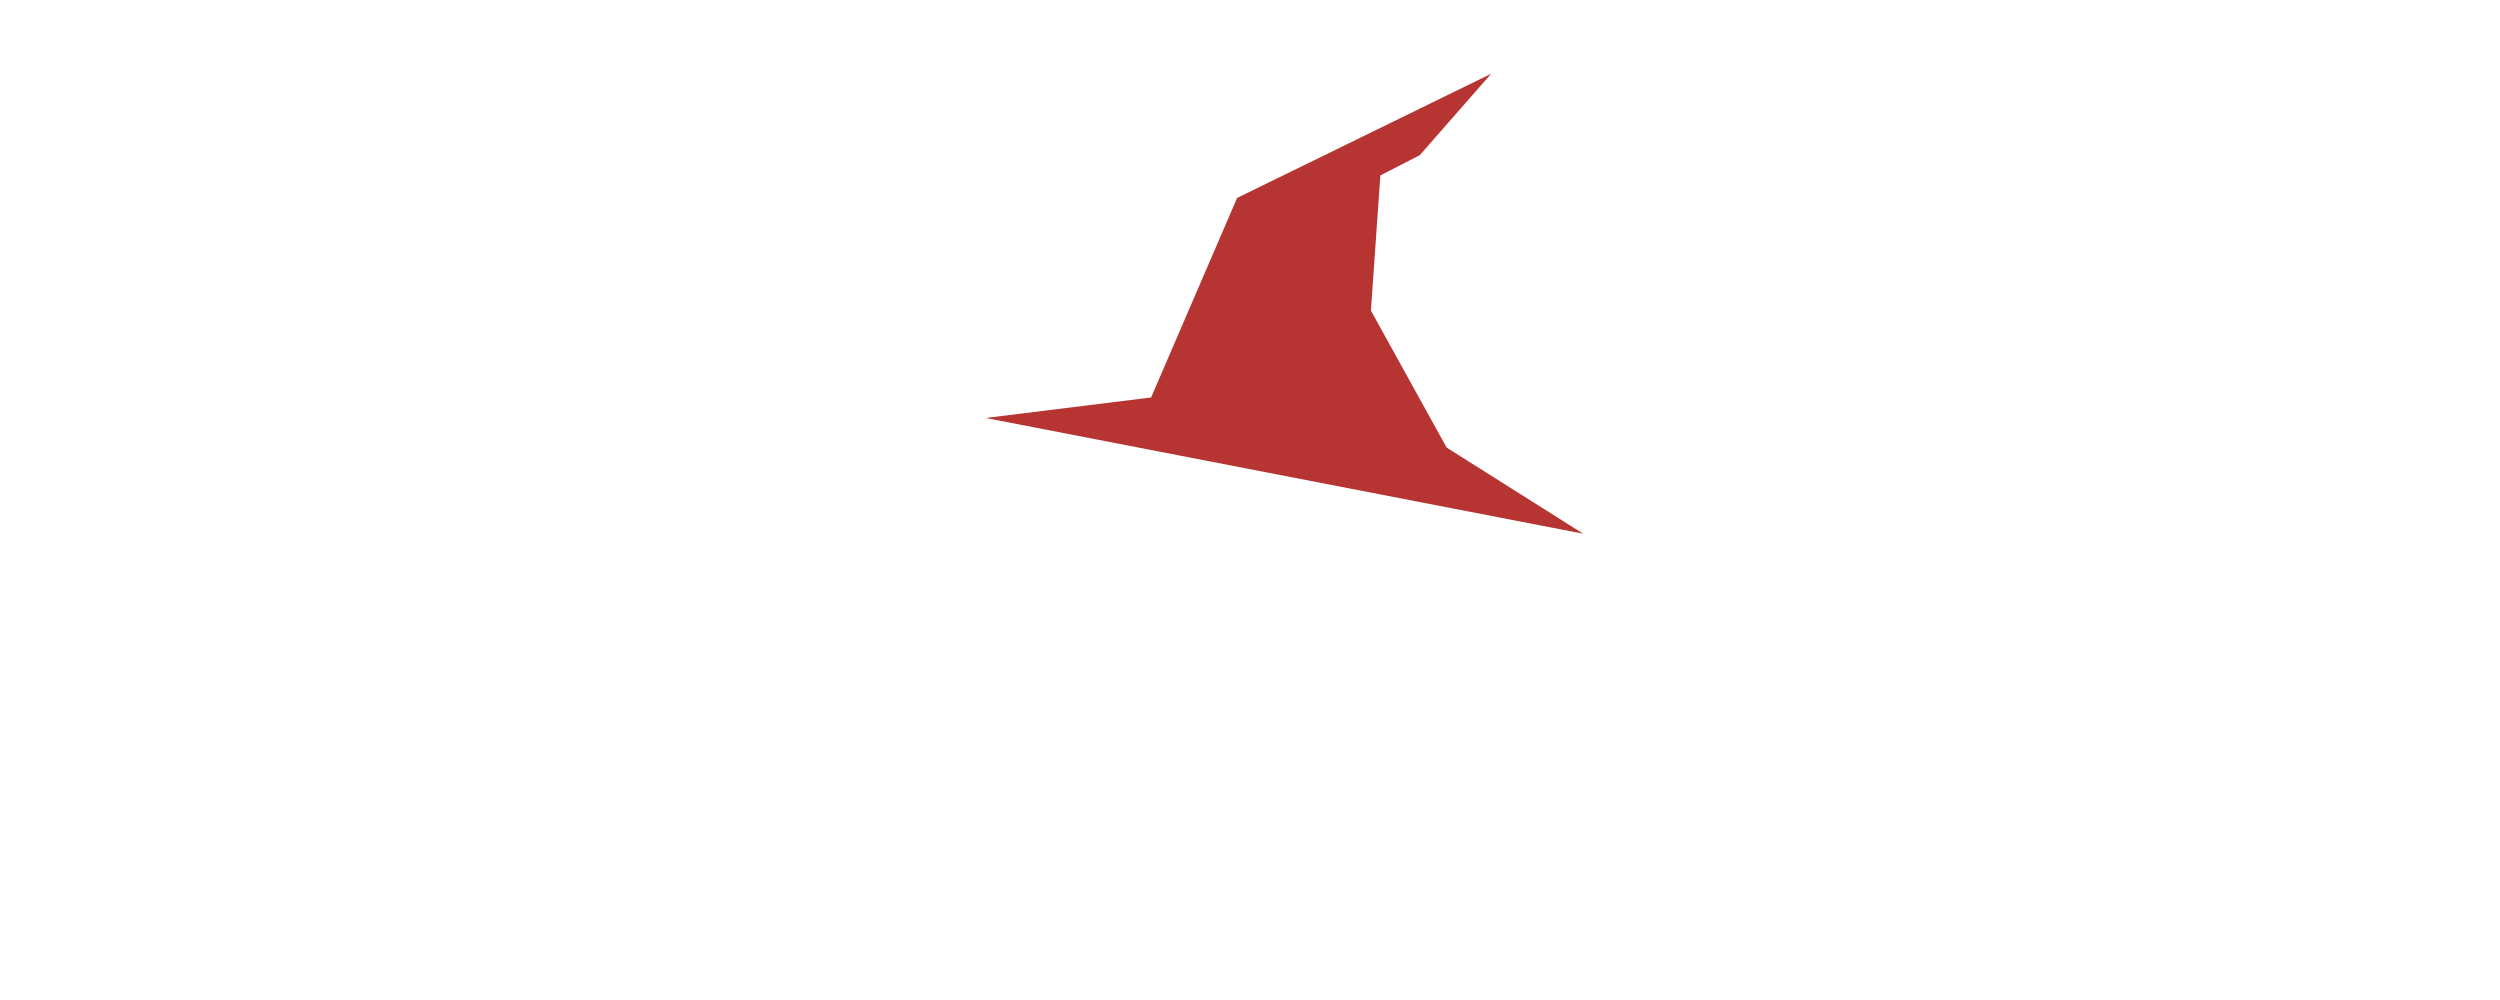<?xml version="1.0" encoding="UTF-8"?> <svg xmlns="http://www.w3.org/2000/svg" width="125" height="50" viewBox="0 0 125 50" fill="none"><path d="M3.997 31.624L4.271 24.654L3.348 24.381L3.007 25.508L2.392 33.161C2.392 33.161 3.28 42.557 3.348 42.796C3.451 43.001 3.792 44.436 3.792 44.436L4.544 43.958L4.681 41.327L4.202 35.826L6.287 35.69C6.287 35.69 6.287 38.799 6.287 39.311C6.287 39.824 5.945 44.436 5.945 44.436L5.057 45.666H3.177L2.118 45.324L0.922 39.38L0.444 33.161C0.444 33.161 1.196 23.492 1.196 23.287C1.196 23.048 2.05 21.886 2.255 21.921C2.46 21.955 4.544 21.921 4.544 21.921L5.467 23.356L5.945 26.089V31.18L3.997 31.624ZM9.129 43.24L11.213 43.718L10.974 45.666L7.557 45.393V41.088L7.762 28.446L7.933 22.57L11.486 22.262V24.415L9.778 24.722C9.778 24.722 9.642 26.396 9.539 28.241C9.368 30.53 9.471 32.751 9.505 32.751C9.642 32.751 11.486 32.751 11.486 32.751V34.904L9.505 35.143L9.334 39.004L9.129 43.24ZM20.97 45.154L19.911 45.393L18.715 45.666V34.118L17.656 37.398L17.28 45.154H16.084L15.367 39.824L14.274 32.205L14.581 44.675L12.429 44.402L12.839 28.446L12.258 21.647L15.094 21.989L16.494 34.63L16.836 33.4L18.339 21.647H20.731L20.526 24.927V26.772C20.526 26.772 20.526 32.717 20.526 32.854C20.526 33.025 20.97 45.154 20.97 45.154ZM23.877 43.24L25.961 43.718L25.721 45.666L22.305 45.393V41.088L22.51 28.446L22.681 22.57L26.234 22.262V24.415L24.526 24.722C24.526 24.722 24.389 26.396 24.287 28.241C24.116 30.53 24.218 32.751 24.252 32.751C24.389 32.751 26.234 32.751 26.234 32.751V34.904L24.252 35.143L24.081 39.004L23.877 43.24ZM32.028 21.921L33.839 22.16L33.463 34.904L33.121 45.666L30.832 45.188L31.276 35.416V34.152L28.304 45.188L26.698 45.666C26.698 45.666 28.133 31.863 28.133 31.59C28.133 31.316 28.064 21.818 28.064 21.818C28.064 21.818 29.91 21.579 29.91 21.818C29.91 22.057 29.602 32.751 29.602 32.751L29.09 35.929C29.09 35.929 31.447 29.198 31.447 29.061C31.447 28.89 32.028 21.921 32.028 21.921ZM32.984 21.135L30.593 20.793L28.782 18.846L29.875 17.855L30.9 18.436L32.984 21.135ZM35.115 22.228L35.321 22.126L37.473 22.638L37.336 24.005C37.336 24.005 37.166 30.975 37.166 31.248C37.166 31.555 38.225 28.139 38.225 28.139L38.942 22.126L41.334 21.955C41.334 21.955 39.079 31.248 39.079 31.419C39.079 31.59 38.225 32.99 38.225 32.99L39.079 34.767L39.933 39.824L42.017 45.529L39.489 45.666L38.942 43.582L38.225 39.311L37.131 34.767V45.529L35.115 45.188L35.389 38.73C35.389 38.73 35.389 28.207 35.389 27.9C35.389 27.626 35.115 22.228 35.115 22.228ZM49.082 45.666L46.861 45.427V38.696C46.861 38.696 44.777 38.901 44.674 38.901C44.538 38.901 44.298 45.154 44.298 45.154L42.112 44.846L43.957 25.884L44.093 22.331H46.793L47.237 31.965L47.647 33.161L49.082 45.666ZM44.743 37.09L46.451 37.124C46.451 37.124 46.041 34.357 46.041 34.22C46.041 34.118 45.323 27.968 45.323 27.968L44.743 37.09ZM59.971 29.471C60.04 29.779 59.425 31.624 59.425 31.624L58.092 32.615L56.725 32.922V44.914L54.471 45.563L54.881 37.466V29.027L54.061 21.955L56.486 21.784C56.486 21.784 59.049 22.706 59.493 23.697C59.596 23.936 59.869 29.164 59.971 29.471ZM57.819 31.35C57.887 30.94 58.639 29.506 58.502 28.822C58.331 28.105 57.819 23.971 57.819 23.971H56.281C56.35 24.21 56.999 31.35 56.999 31.35C56.999 31.35 57.716 31.726 57.819 31.35ZM65.662 39.072L67.233 44.778L64.944 44.709L63.236 35.416C63.236 35.416 62.86 35.382 62.723 35.416C62.621 35.484 62.928 45.154 62.928 45.154L60.639 45.769L61.049 33.879V29.847L60.639 22.126H62.723L65.32 22.638L65.764 24.005L66.106 27.114L65.969 32.615C65.969 32.615 65.696 33.742 65.593 33.947C65.457 34.152 64.91 34.664 64.91 34.664L65.662 39.072ZM63.919 27.046C63.953 26.704 63.919 25.508 63.919 25.508L63.304 24.415H62.655C62.723 24.585 62.655 27.729 62.655 27.729C62.655 27.729 62.382 30.975 62.382 31.111C62.382 31.248 62.86 33.435 62.86 33.435C62.86 33.435 63.577 33.674 63.646 33.435C63.68 33.195 63.919 31.897 63.919 31.624C63.919 31.316 63.885 27.353 63.919 27.046ZM72.225 23.936C72.225 23.936 72.532 29.232 72.532 29.574C72.532 29.916 72.157 44.299 72.157 44.299L71.234 45.666L69.116 45.358L67.852 40.678C67.852 40.678 67.578 30.838 67.578 30.667C67.578 30.496 68.125 22.228 68.125 22.228L69.526 22.023L71.542 22.228L72.225 23.936ZM70.892 40.268L71.2 31.692L70.688 24.859L70.038 24.551L69.594 25.132V37.979L70.038 43.855H70.688L70.892 40.268ZM73.887 42.864L75.663 43.24L75.834 44.265C75.834 44.265 75.493 45.085 75.253 45.495C75.014 45.905 74.433 45.495 74.433 45.495L73.648 44.334L73.887 42.864ZM81.671 24.449L79.381 24.073V31.658L81.671 31.76V33.708L79.621 34.289V45.734H77.092L77.502 43.992C77.502 43.992 77.844 34.904 77.605 32.41C77.366 29.95 77.605 22.023 77.605 22.023C77.605 22.023 79.142 22.126 79.381 22.023C79.621 21.955 81.671 22.228 81.671 22.228V24.449ZM85.339 43.309L86.091 43.582V45.358L82.435 45.495L82.708 43.992L83.323 43.582L83.425 31.692L83.391 24.176L82.435 23.8V22.194C82.606 22.16 86.022 22.262 86.022 22.262C86.022 22.262 86.159 23.971 86.022 23.971C85.92 23.971 85.168 24.381 85.168 24.381L85.236 41.156L85.339 43.309ZM92.889 45.734L89.916 34.459V35.724L90.36 45.734L88.071 46.213L87.73 35.211L87.388 22.194L89.165 21.955C89.165 21.955 89.746 29.061 89.746 29.232C89.746 29.403 92.103 36.27 92.103 36.27L91.59 33.025C91.59 33.025 91.283 22.091 91.283 21.852C91.283 21.613 93.128 21.852 93.128 21.852C93.128 21.852 93.06 31.521 93.06 31.829C93.06 32.102 94.529 46.213 94.529 46.213L92.889 45.734ZM102.265 45.7L100.044 45.461V38.696C100.044 38.696 97.96 38.901 97.857 38.901C97.721 38.901 97.481 45.154 97.481 45.154L95.295 44.846L97.14 25.884L97.276 22.331H99.975L100.42 32L100.83 33.161L102.265 45.7ZM97.926 37.09L99.634 37.124C99.634 37.124 99.224 34.357 99.224 34.22C99.224 34.118 98.506 27.968 98.506 27.968L97.926 37.09ZM108.82 45.734L105.848 34.459V35.724L106.292 45.734L104.003 46.213L103.661 35.211L103.319 22.194L105.096 21.955C105.096 21.955 105.677 29.061 105.677 29.232C105.677 29.403 108.034 36.27 108.034 36.27L107.522 33.025C107.522 33.025 107.214 22.091 107.214 21.852C107.214 21.613 109.059 21.852 109.059 21.852C109.059 21.852 108.991 31.521 108.991 31.829C108.991 32.102 110.46 46.213 110.46 46.213L108.82 45.734ZM113.72 29.642L115.326 33.469L117.239 37.09L117.034 43.309C117.034 43.309 115.77 45.427 115.633 45.666C115.463 45.905 113.993 45.769 113.72 45.666C113.447 45.598 112.354 44.88 112.354 44.88C112.354 44.88 111.704 41.908 111.773 41.771C111.807 41.669 111.294 37.398 111.294 37.398L113.242 37.432L113.447 43.684L114.062 44.231L114.95 43.718L114.848 36.954L113.618 34.938L111.636 29.881L112.593 22.604L114.164 21.579L116.283 22.057C116.283 22.057 116.863 24.005 117.034 24.176C117.171 24.346 117.239 28.959 117.239 28.959L115.326 29.164L115.497 24.791L114.608 23.663C114.608 23.663 113.993 24.756 113.925 24.859C113.857 24.995 113.72 29.642 113.72 29.642ZM124.116 22.296L123.364 25.474L121.997 32.615L122.544 43.206L122.886 45.837L120.118 45.529L120.494 43.616L120.426 33.025L119.264 28.856L118.068 22.433L120.152 22.057L120.221 23.868L121.075 30.599V29.847C121.075 29.847 122.271 22.467 122.271 22.296C122.271 22.126 124.116 22.296 124.116 22.296Z" fill="white"></path><g filter="url(#filter0_n_1519_497)"><path d="M57.555 19.873L49.284 20.899L79.159 26.686L72.332 22.379L68.546 15.53L69.018 8.773L70.989 7.758L74.559 3.686L61.855 9.897L57.555 19.873Z" fill="#B63432"></path></g><defs><filter id="filter0_n_1519_497" x="49.284" y="3.686" width="29.875" height="23" filterUnits="userSpaceOnUse" color-interpolation-filters="sRGB"><feFlood flood-opacity="0" result="BackgroundImageFix"></feFlood><feBlend mode="normal" in="SourceGraphic" in2="BackgroundImageFix" result="shape"></feBlend><feTurbulence type="fractalNoise" baseFrequency="1.349 1.349" stitchTiles="stitch" numOctaves="3" result="noise" seed="1541"></feTurbulence><feColorMatrix in="noise" type="luminanceToAlpha" result="alphaNoise"></feColorMatrix><feComponentTransfer in="alphaNoise" result="coloredNoise1"><feFuncA type="discrete"></feFuncA></feComponentTransfer><feComposite operator="in" in2="shape" in="coloredNoise1" result="noise1Clipped"></feComposite><feFlood flood-color="rgba(0, 0, 0, 0.2)" result="color1Flood"></feFlood><feComposite operator="in" in2="noise1Clipped" in="color1Flood" result="color1"></feComposite><feMerge result="effect1_noise_1519_497"><feMergeNode in="shape"></feMergeNode><feMergeNode in="color1"></feMergeNode></feMerge></filter></defs></svg> 